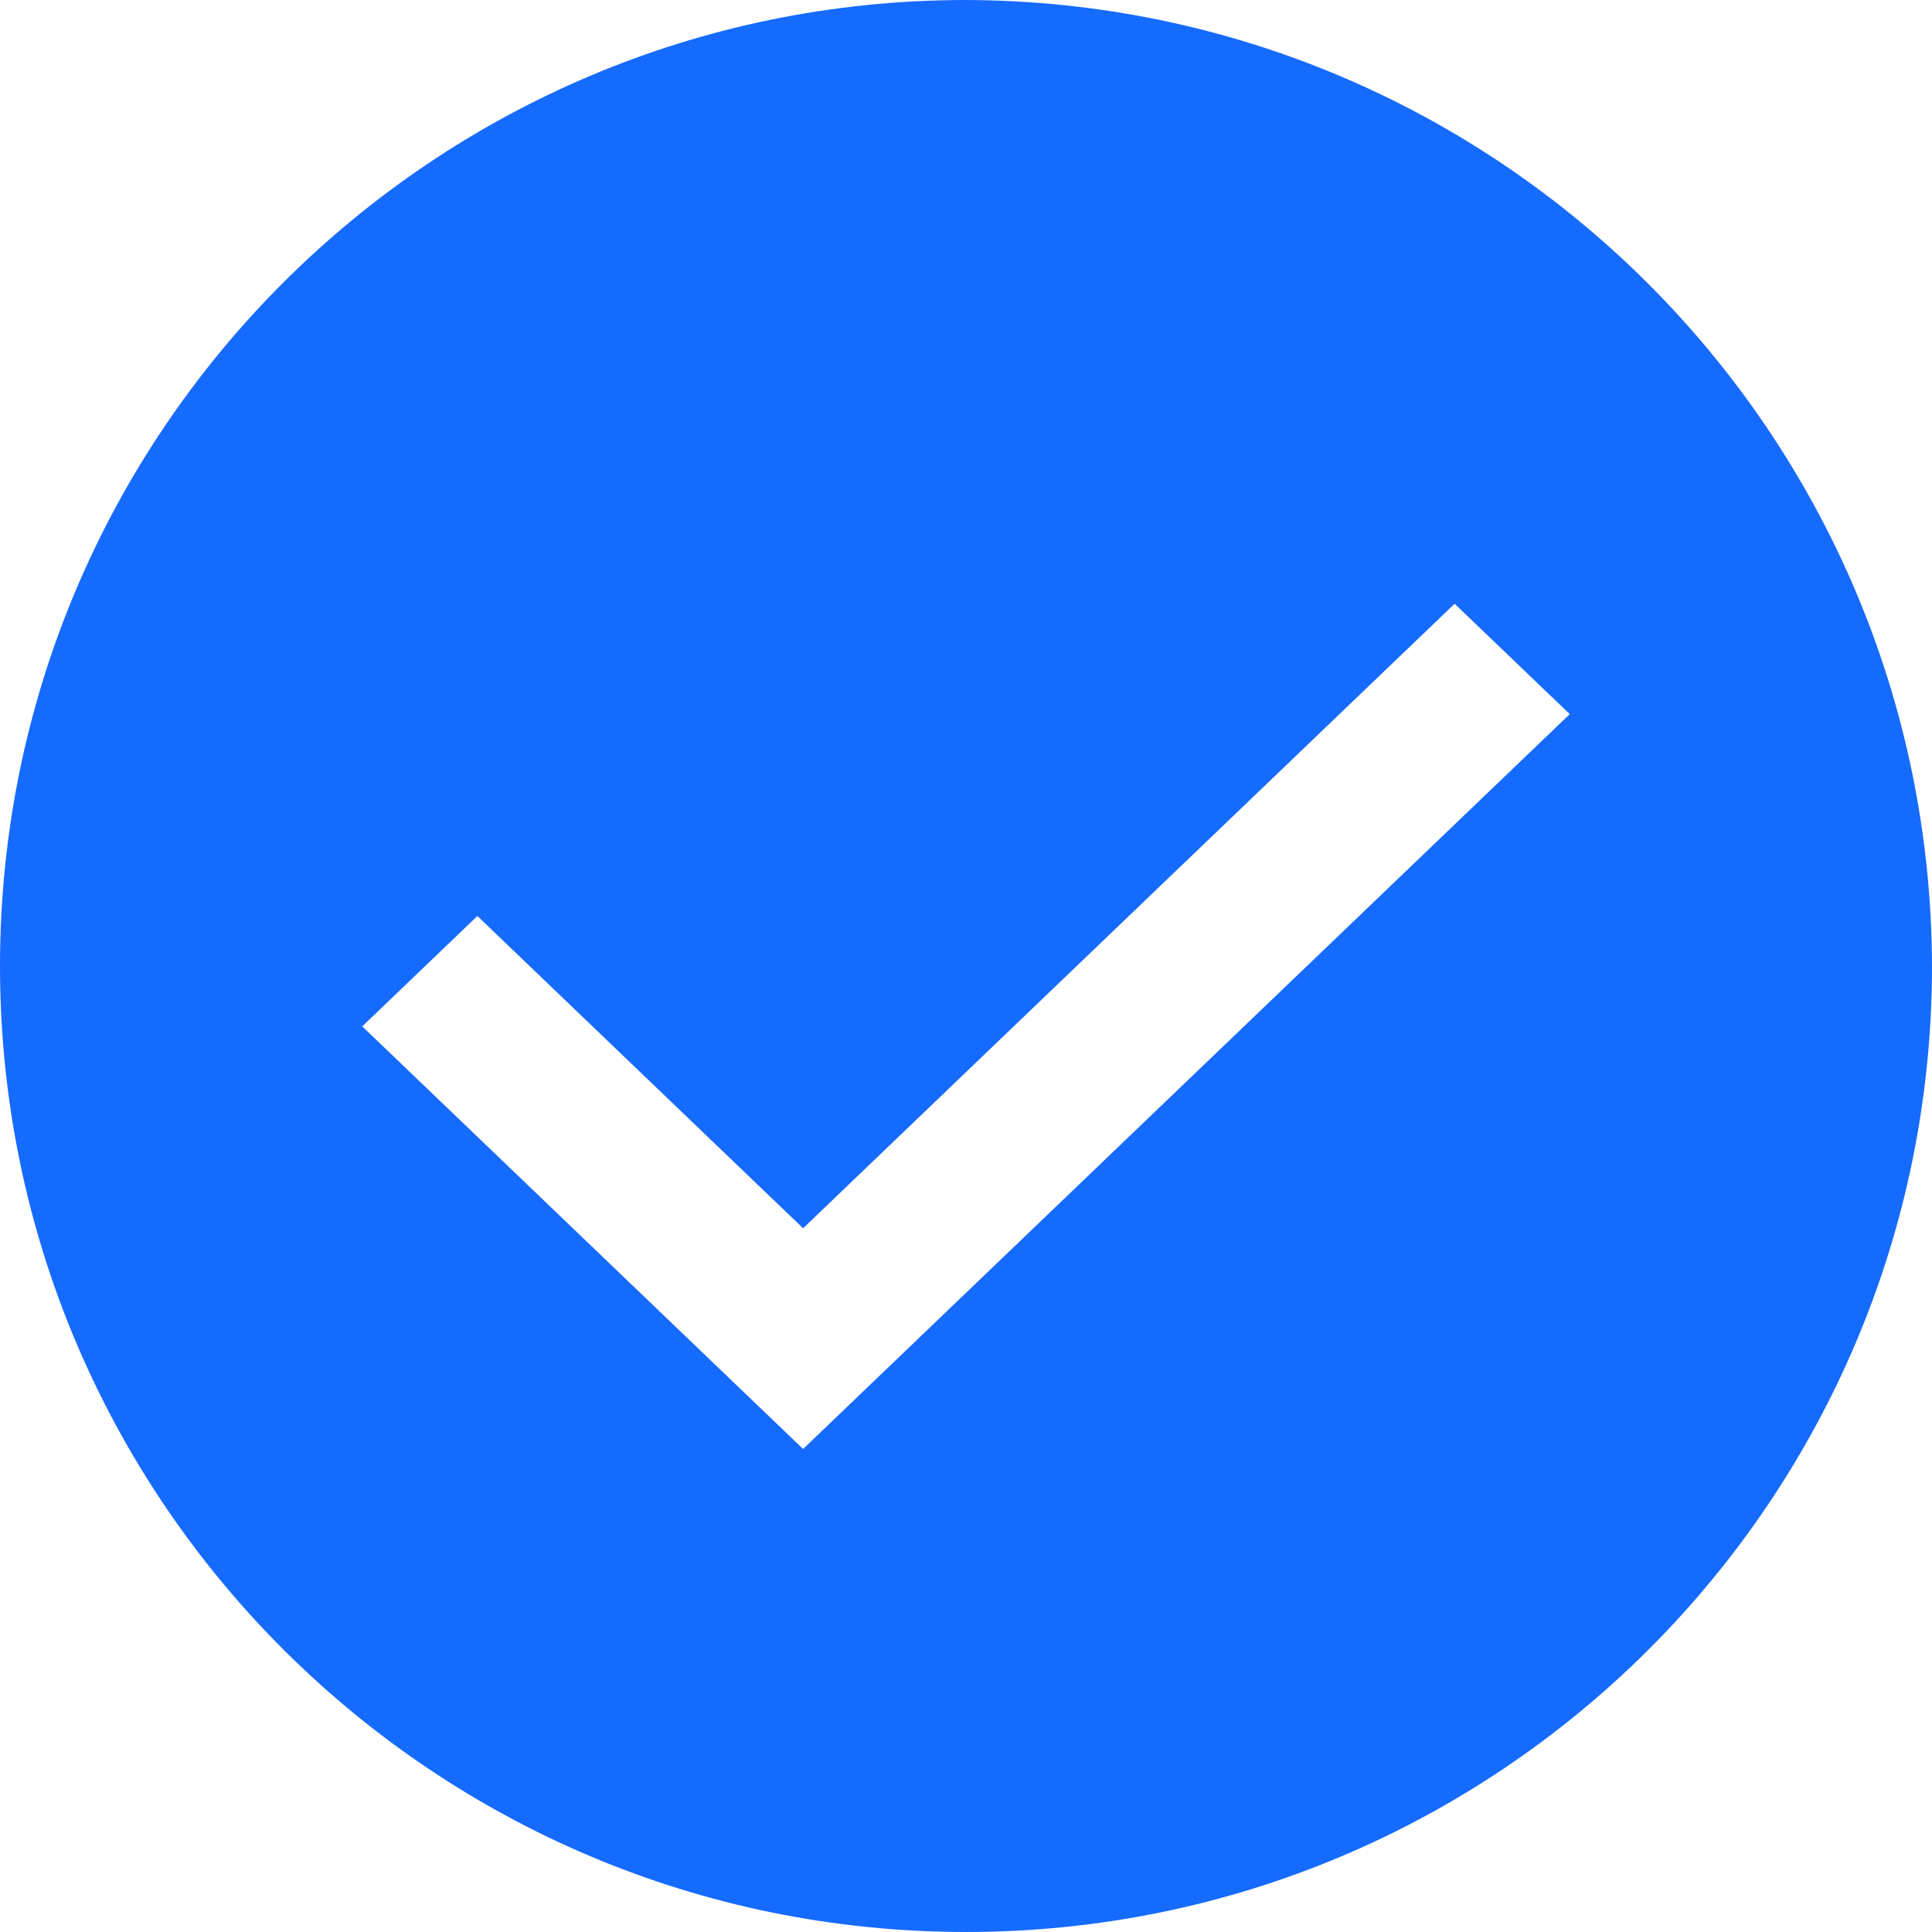 <?xml version="1.0" encoding="UTF-8"?>
<svg width="32px" height="32px" viewBox="0 0 32 32" version="1.1" xmlns="http://www.w3.org/2000/svg" xmlns:xlink="http://www.w3.org/1999/xlink">
    <!-- Generator: Sketch 53.2 (72643) - https://sketchapp.com -->
    <title>Icons/32/glyph/blau/checkmark-01</title>
    <desc>Created with Sketch.</desc>
    <g id="Icons/32/glyph/blau/checkmark-01" stroke="none" stroke-width="1" fill="none" fill-rule="evenodd">
        <path d="M16,0 C7.163,-5.41083001e-16 1.082166e-15,7.163 0,16 C-1.082166e-15,24.837 7.163,32 16,32 C24.837,32 32,24.837 32,16 C31.974,7.174 24.826,0.026 16,0 Z M13.302,24 L6,17 L7.907,15.172 L13.302,20.344 L24.093,10 L26,11.828 L13.302,24 Z" id="Shape" fill="#166BFF" fill-rule="nonzero"></path>
    </g>
</svg>